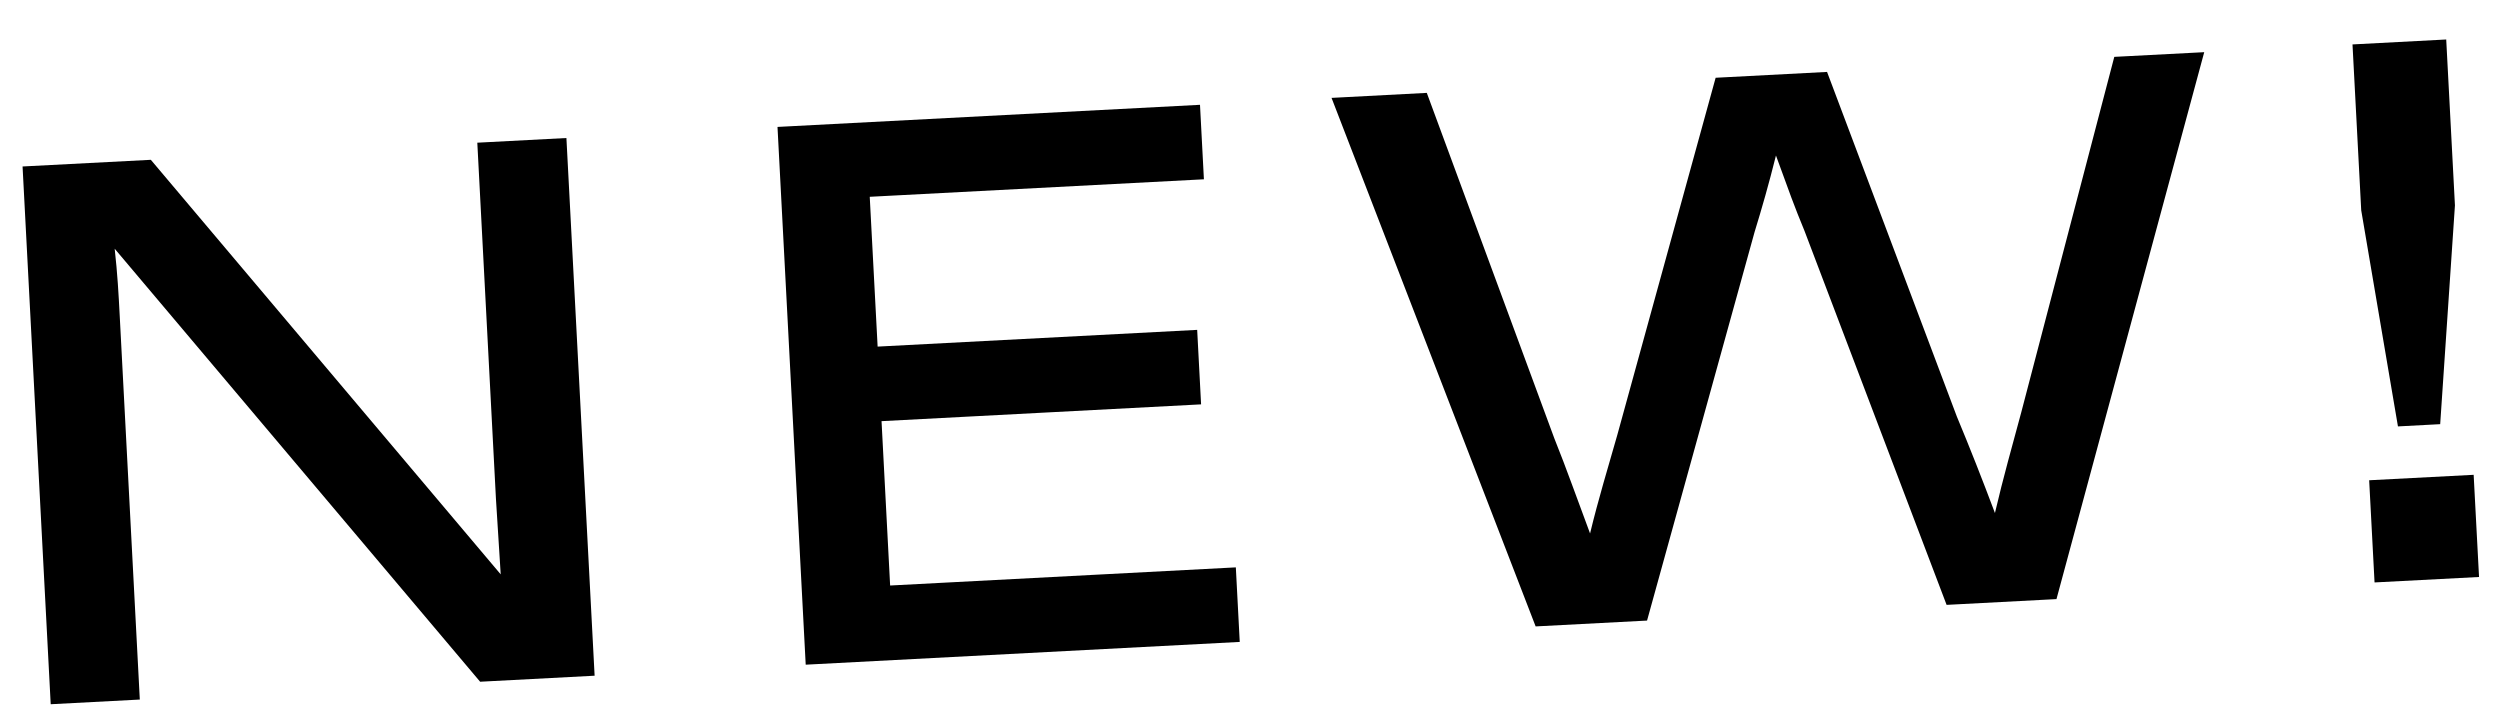 <svg xmlns="http://www.w3.org/2000/svg" fill="none" viewBox="0 0 39 11" height="11" width="39">
<path fill="black" d="M0.791 10.986L0.352 2.597L2.353 2.493L7.811 8.96L7.737 7.786L7.446 2.226L8.836 2.153L9.276 10.541L7.49 10.635L1.789 3.88C1.833 4.274 1.85 4.586 1.868 4.933L2.181 10.913L0.791 10.986ZM12.569 10.369L12.129 1.98L18.72 1.635L18.781 2.797L13.568 3.07L13.691 5.407L18.676 5.146L18.737 6.308L13.752 6.57L13.886 9.134L19.279 8.851L19.34 10.014L12.569 10.369ZM23.956 9.772L20.772 1.527L22.258 1.449L24.247 6.837C24.441 7.319 24.61 7.803 24.805 8.322C24.934 7.786 25.088 7.285 25.23 6.785L26.764 1.213L28.502 1.122L30.526 6.496C30.732 6.99 30.926 7.484 31.121 8.003C31.249 7.455 31.391 6.955 31.532 6.431L32.983 0.887L34.386 0.814L32.081 9.346L30.367 9.436L28.151 3.604C27.986 3.204 27.915 3.003 27.705 2.426C27.596 2.864 27.484 3.254 27.371 3.621L25.694 9.681L23.956 9.772ZM37.408 6.652L36.835 3.281L36.699 0.693L38.161 0.616L38.297 3.204L38.067 6.617L37.408 6.652ZM37.043 9.086L36.959 7.492L38.589 7.407L38.673 9.001L37.043 9.086Z"></path>
</svg>
